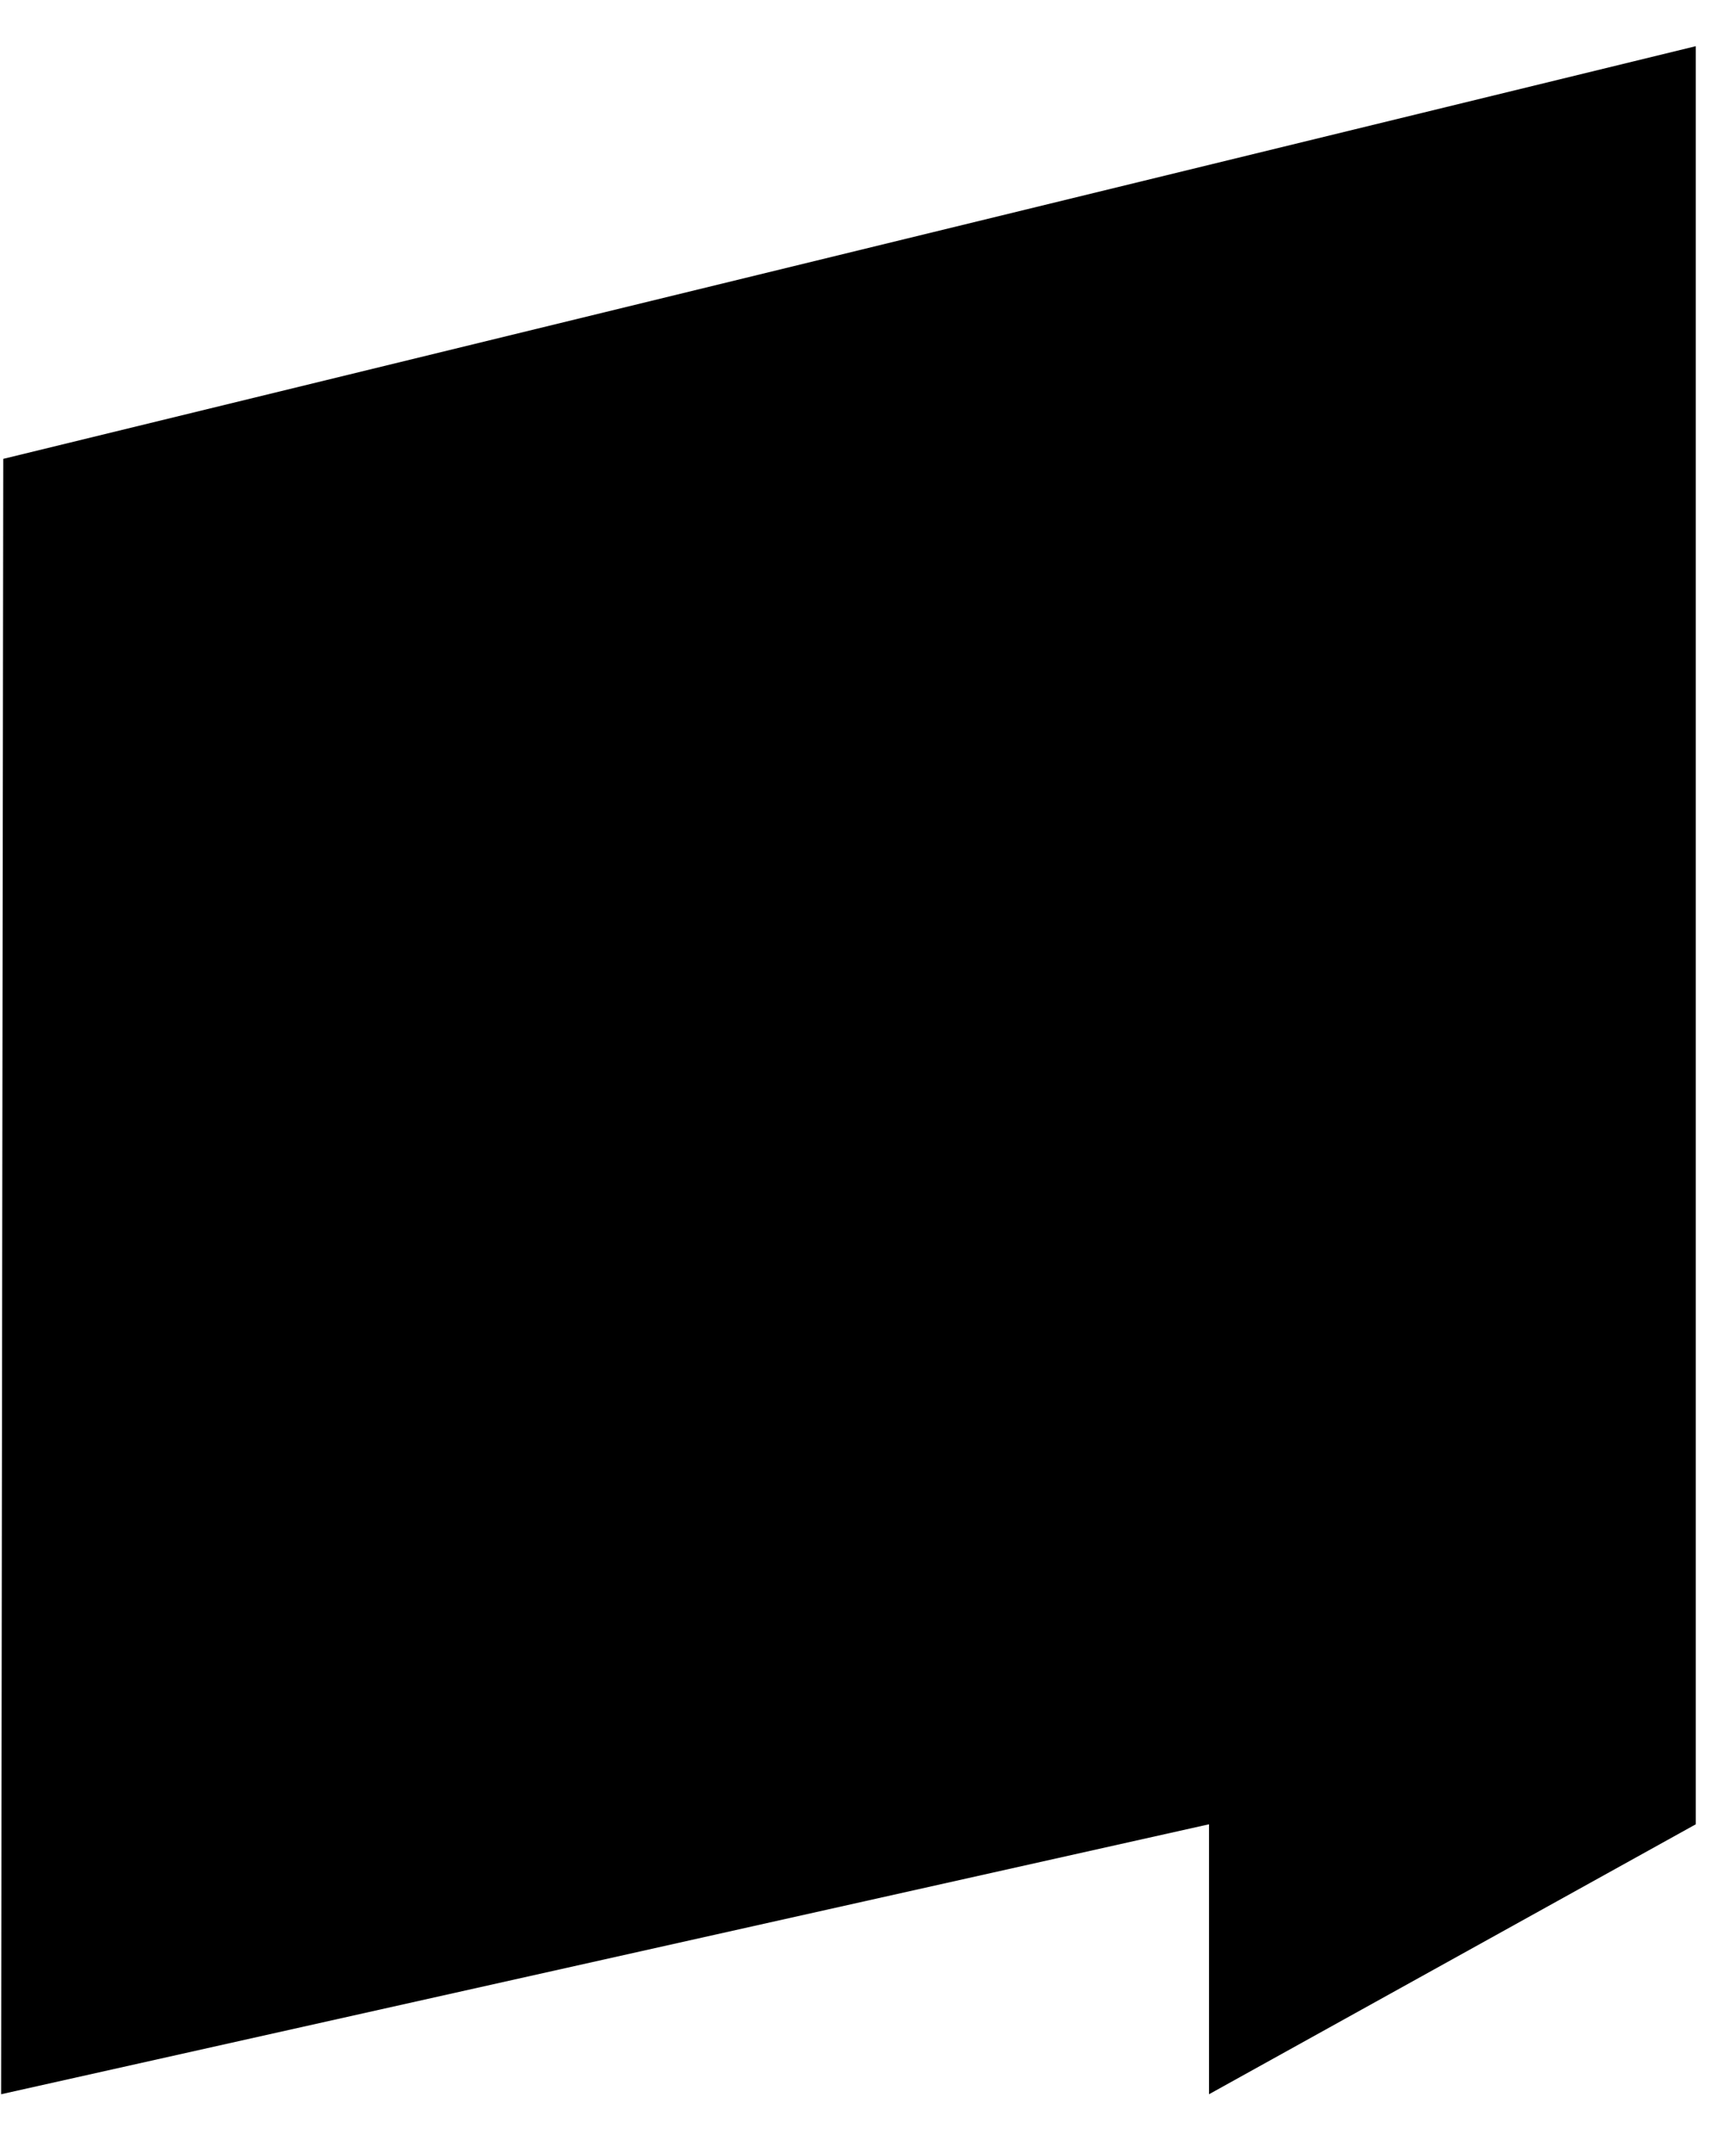 <?xml version="1.0" encoding="UTF-8"?> <svg xmlns="http://www.w3.org/2000/svg" width="25" height="31" viewBox="0 0 25 31" fill="none"><path d="M24.421 0.665L0.047 6.607L0.016 30.154L17.411 26.267V30.154L24.421 26.267V0.665Z" fill="black"></path></svg> 